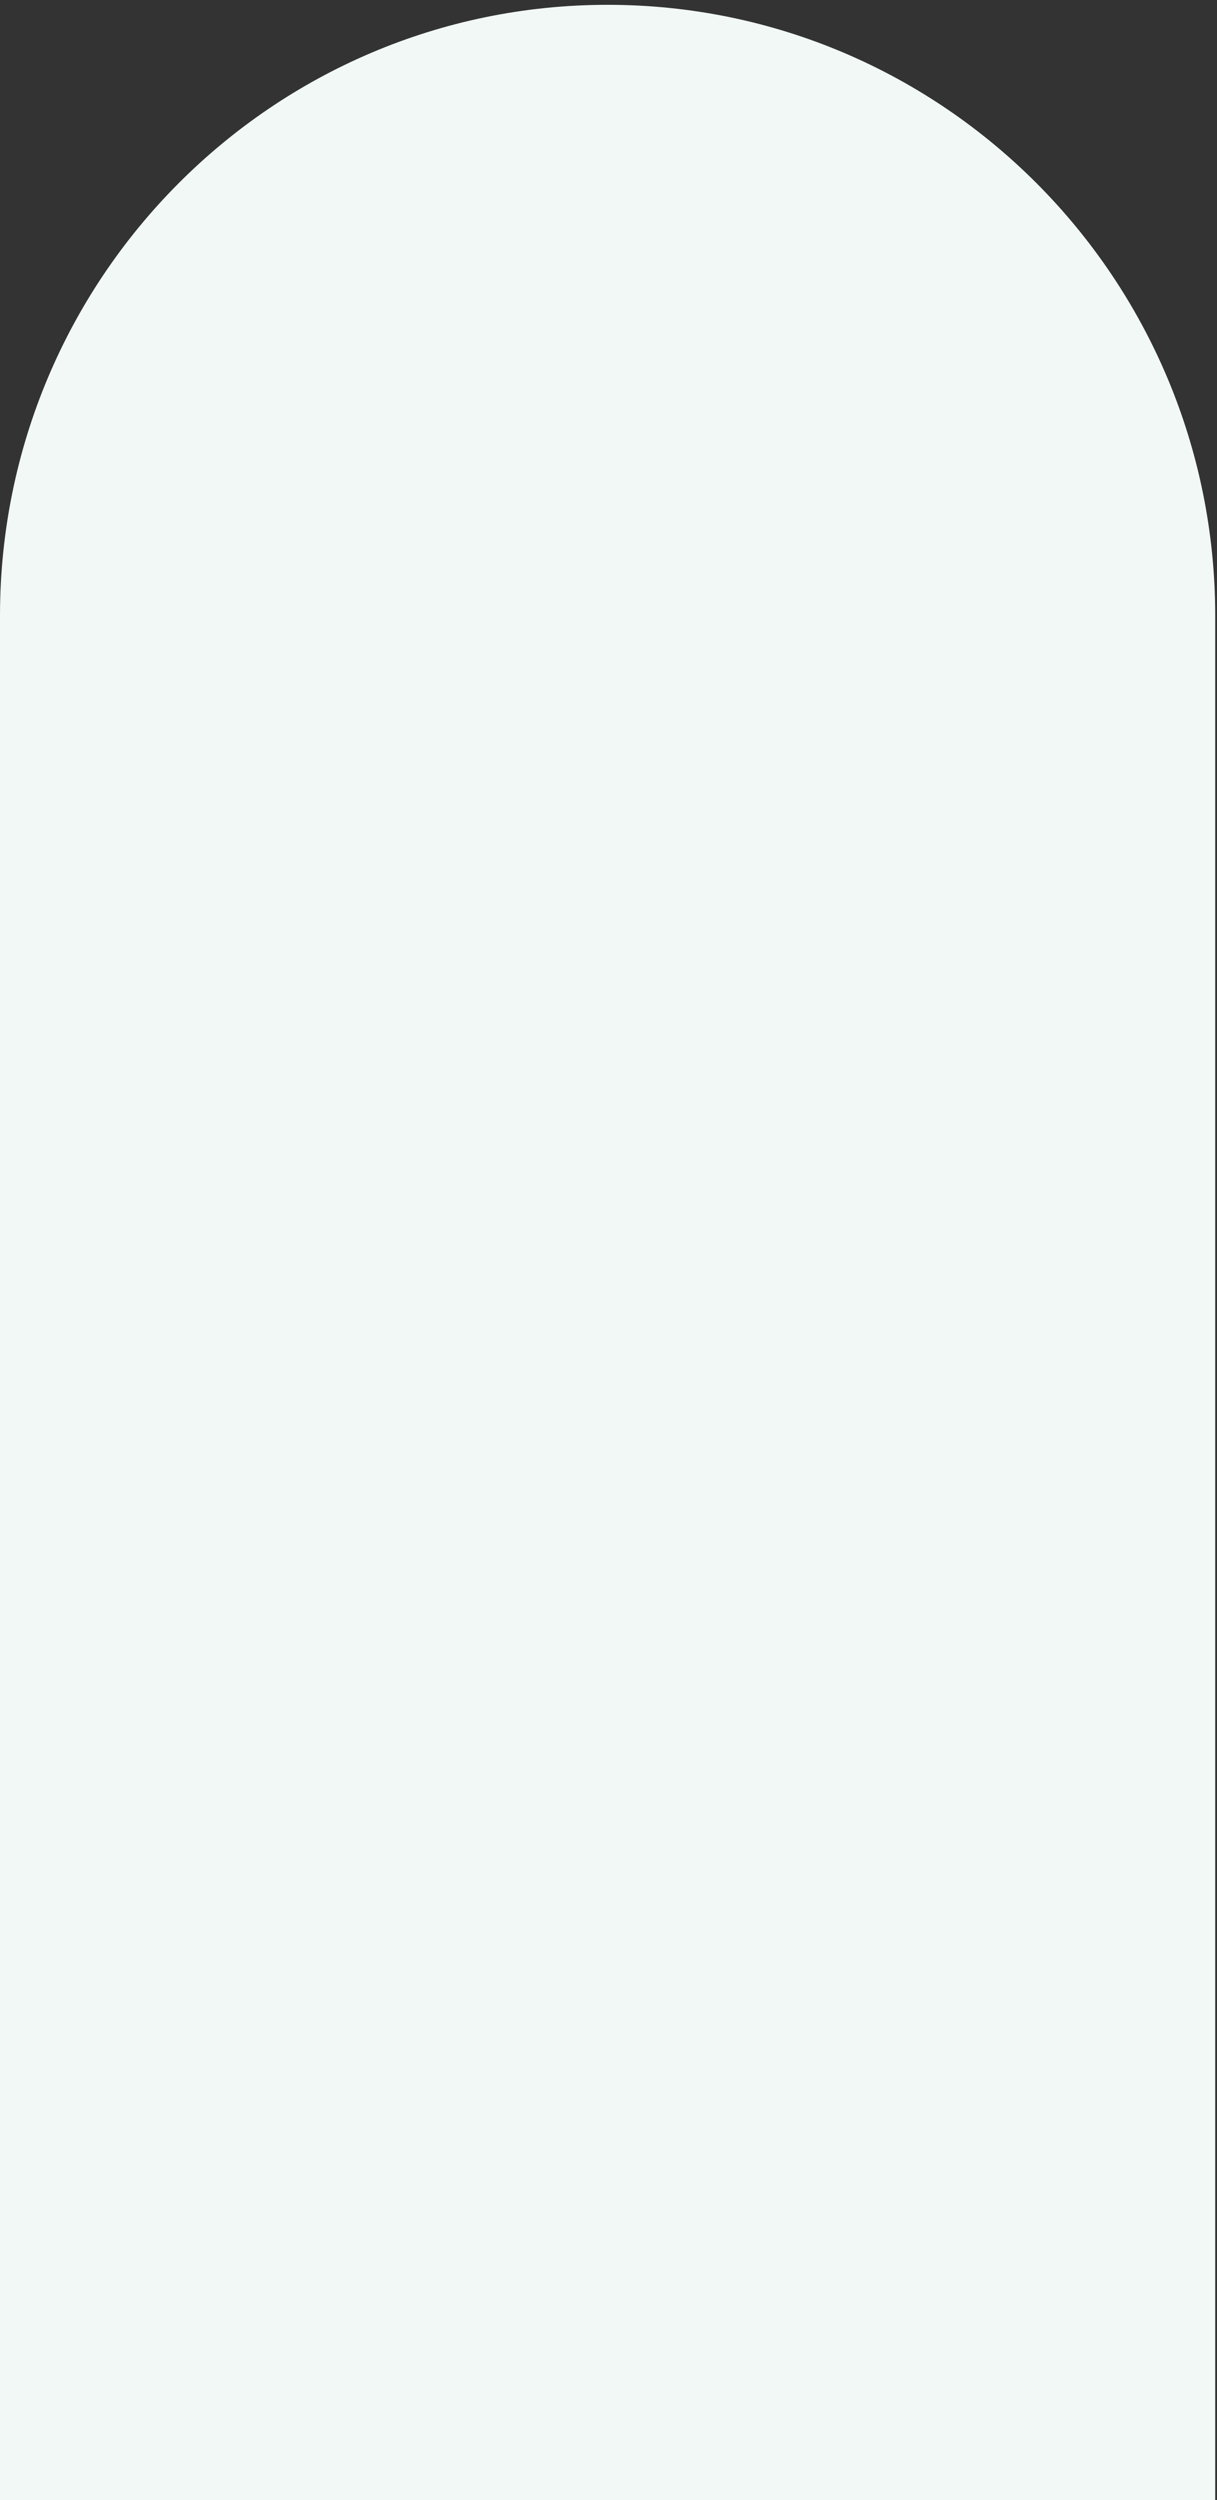 <svg width="189" height="388" viewBox="0 0 189 388" fill="none" xmlns="http://www.w3.org/2000/svg">
<rect x="0" y="0" width="189" height="388" fill="#333333" stroke="none"/>
<path d="M188.723 388H-6.10352e-05L-6.10352e-05 95.557C-6.10352e-05 43.229 42.281 0.747 94.362 0.747C146.442 0.747 188.723 43.229 188.723 95.557L188.723 388Z" fill="#F1F8F6"/>
</svg>

